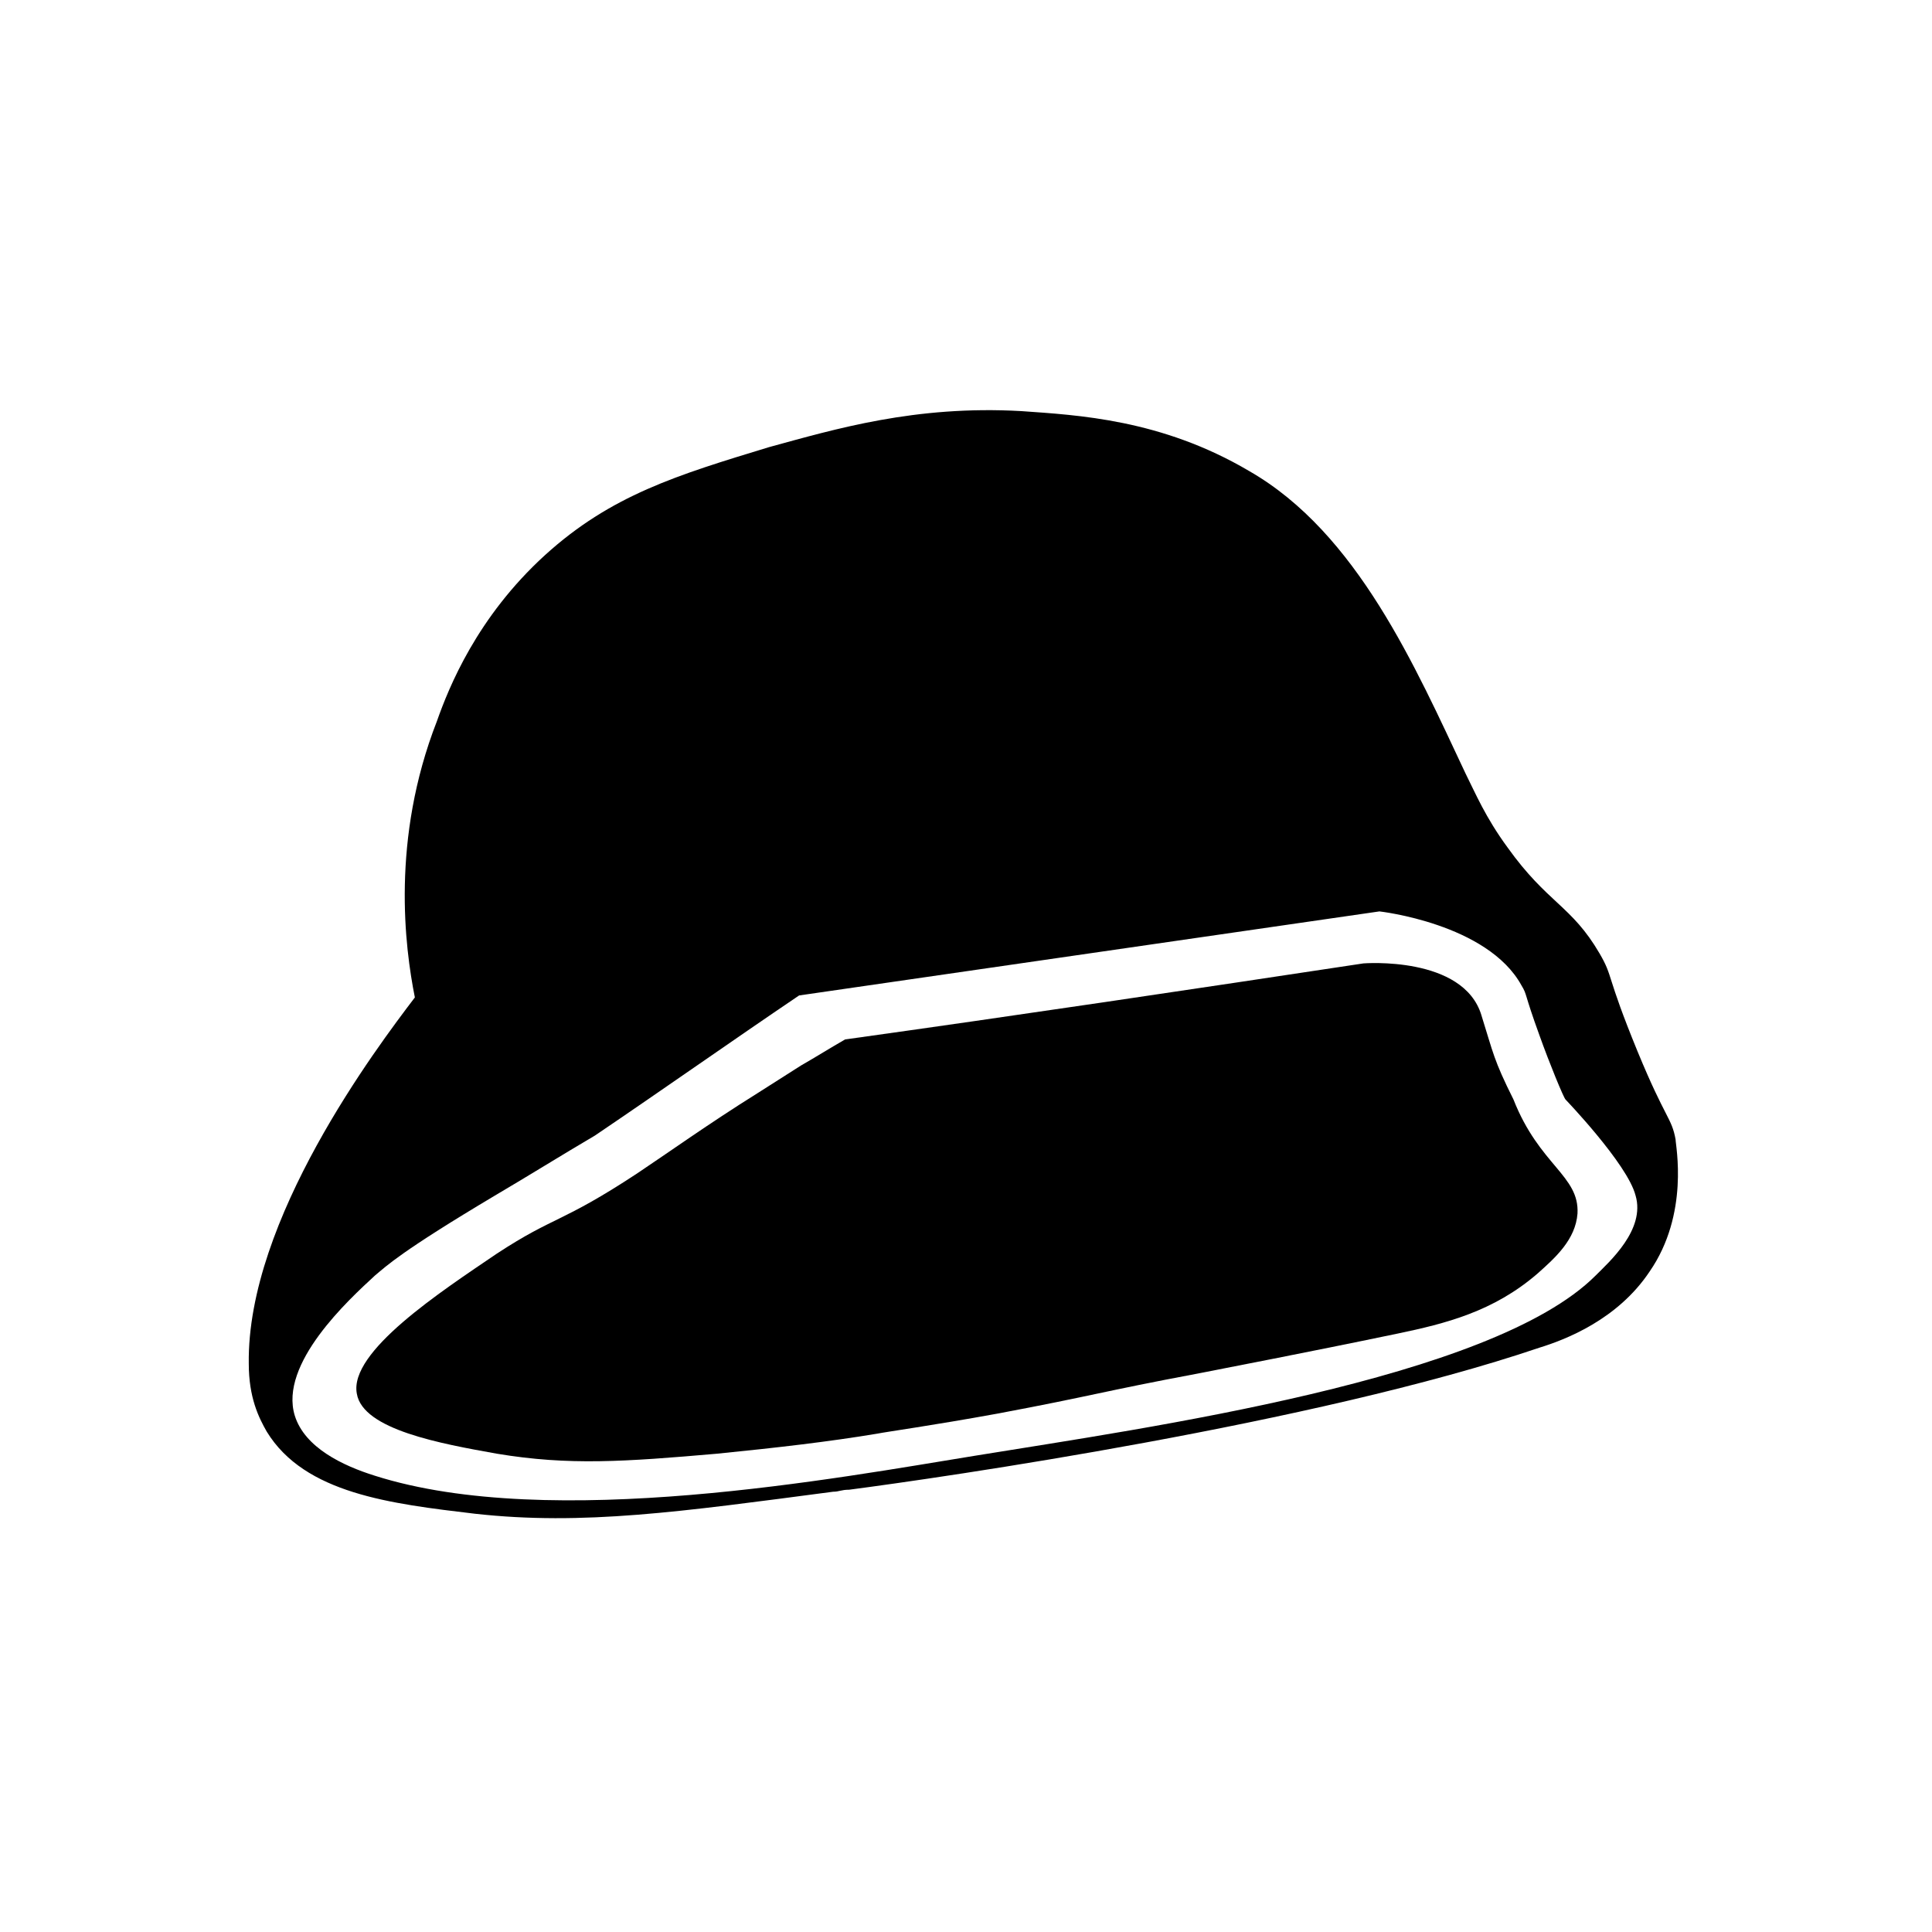 <?xml version="1.0" encoding="UTF-8"?>
<!-- Uploaded to: ICON Repo, www.svgrepo.com, Generator: ICON Repo Mixer Tools -->
<svg fill="#000000" width="800px" height="800px" version="1.1" viewBox="144 144 512 512" xmlns="http://www.w3.org/2000/svg">
 <g>
  <path d="m536.61 413.1c-4.773-15.91-31.289-13.789-31.289-13.789-45.609 6.894-91.746 13.789-137.36 20.152-3.711 2.121-7.953 4.773-11.668 6.894 0 0-5.832 3.711-11.668 7.426-12.727 7.953-23.863 15.91-31.82 21.215-20.152 13.258-21.742 11.137-37.121 21.215-14.848 10.078-39.242 25.984-37.121 37.121 1.59 9.547 22.273 13.258 37.121 15.91 19.09 3.184 33.941 2.121 58.336 0 15.91-1.59 29.699-3.184 42.426-5.305 2.652-0.531 14.32-2.121 31.82-5.305 25.457-4.773 27.578-5.832 53.031-10.605 7.953-1.59 27.578-5.305 53.031-10.605 12.727-2.652 25.457-5.832 37.121-15.91 4.773-4.242 10.078-9.016 10.605-15.91 0.531-10.078-10.078-12.727-16.969-30.23-5.297-10.605-5.297-12.145-8.48-22.273z"/>
  <path d="m588.05 445.98c-1.062-5.832-2.652-5.305-10.078-23.336-8.484-20.684-6.363-19.621-10.078-25.984-7.426-12.727-13.789-13.258-24.395-28.105-5.832-7.953-8.484-14.32-11.137-19.621-13.258-28.105-28.637-63.641-57.273-80.078-23.336-13.789-45.609-14.848-60.457-15.91-28.105-1.59-49.32 4.773-66.82 9.547-24.395 7.426-41.895 12.727-59.398 28.637-18.031 16.441-25.457 35-28.637 44.016-12.199 31.289-8.484 59.926-5.832 73.184-10.078 13.258-44.547 58.867-44.016 97.051 0 9.016 2.652 14.32 4.773 18.031 10.078 16.441 32.879 19.09 55.152 21.742 28.637 3.184 54.625-0.531 94.93-5.832 1.59 0 2.121-0.531 4.242-0.531 24.395-3.184 123.57-17.5 182.96-37.652 6.894-2.121 20.684-7.426 29.168-20.152 10.609-15.328 6.894-33.41 6.894-35.004zm-10.605 14.852c2.652 9.016-6.894 17.5-10.605 21.215-27.578 27.578-118.79 40.305-164.4 47.73-36.062 5.832-112.43 20.152-159.1 5.305-8.484-2.652-18.562-7.426-21.215-15.91-4.242-13.789 14.32-30.758 21.215-37.121 3.184-2.652 6.894-6.363 31.82-21.215 9.016-5.305 17.5-10.605 26.516-15.91 18.031-12.199 36.062-24.926 54.094-37.121l153.79-22.273s28.637 3.184 37.652 19.621c1.59 2.652 0.531 1.59 4.773 13.258 2.652 7.426 6.363 16.441 6.894 16.969-0.527-0.535 16.441 17.02 18.562 25.453z"/>
 </g>
</svg>